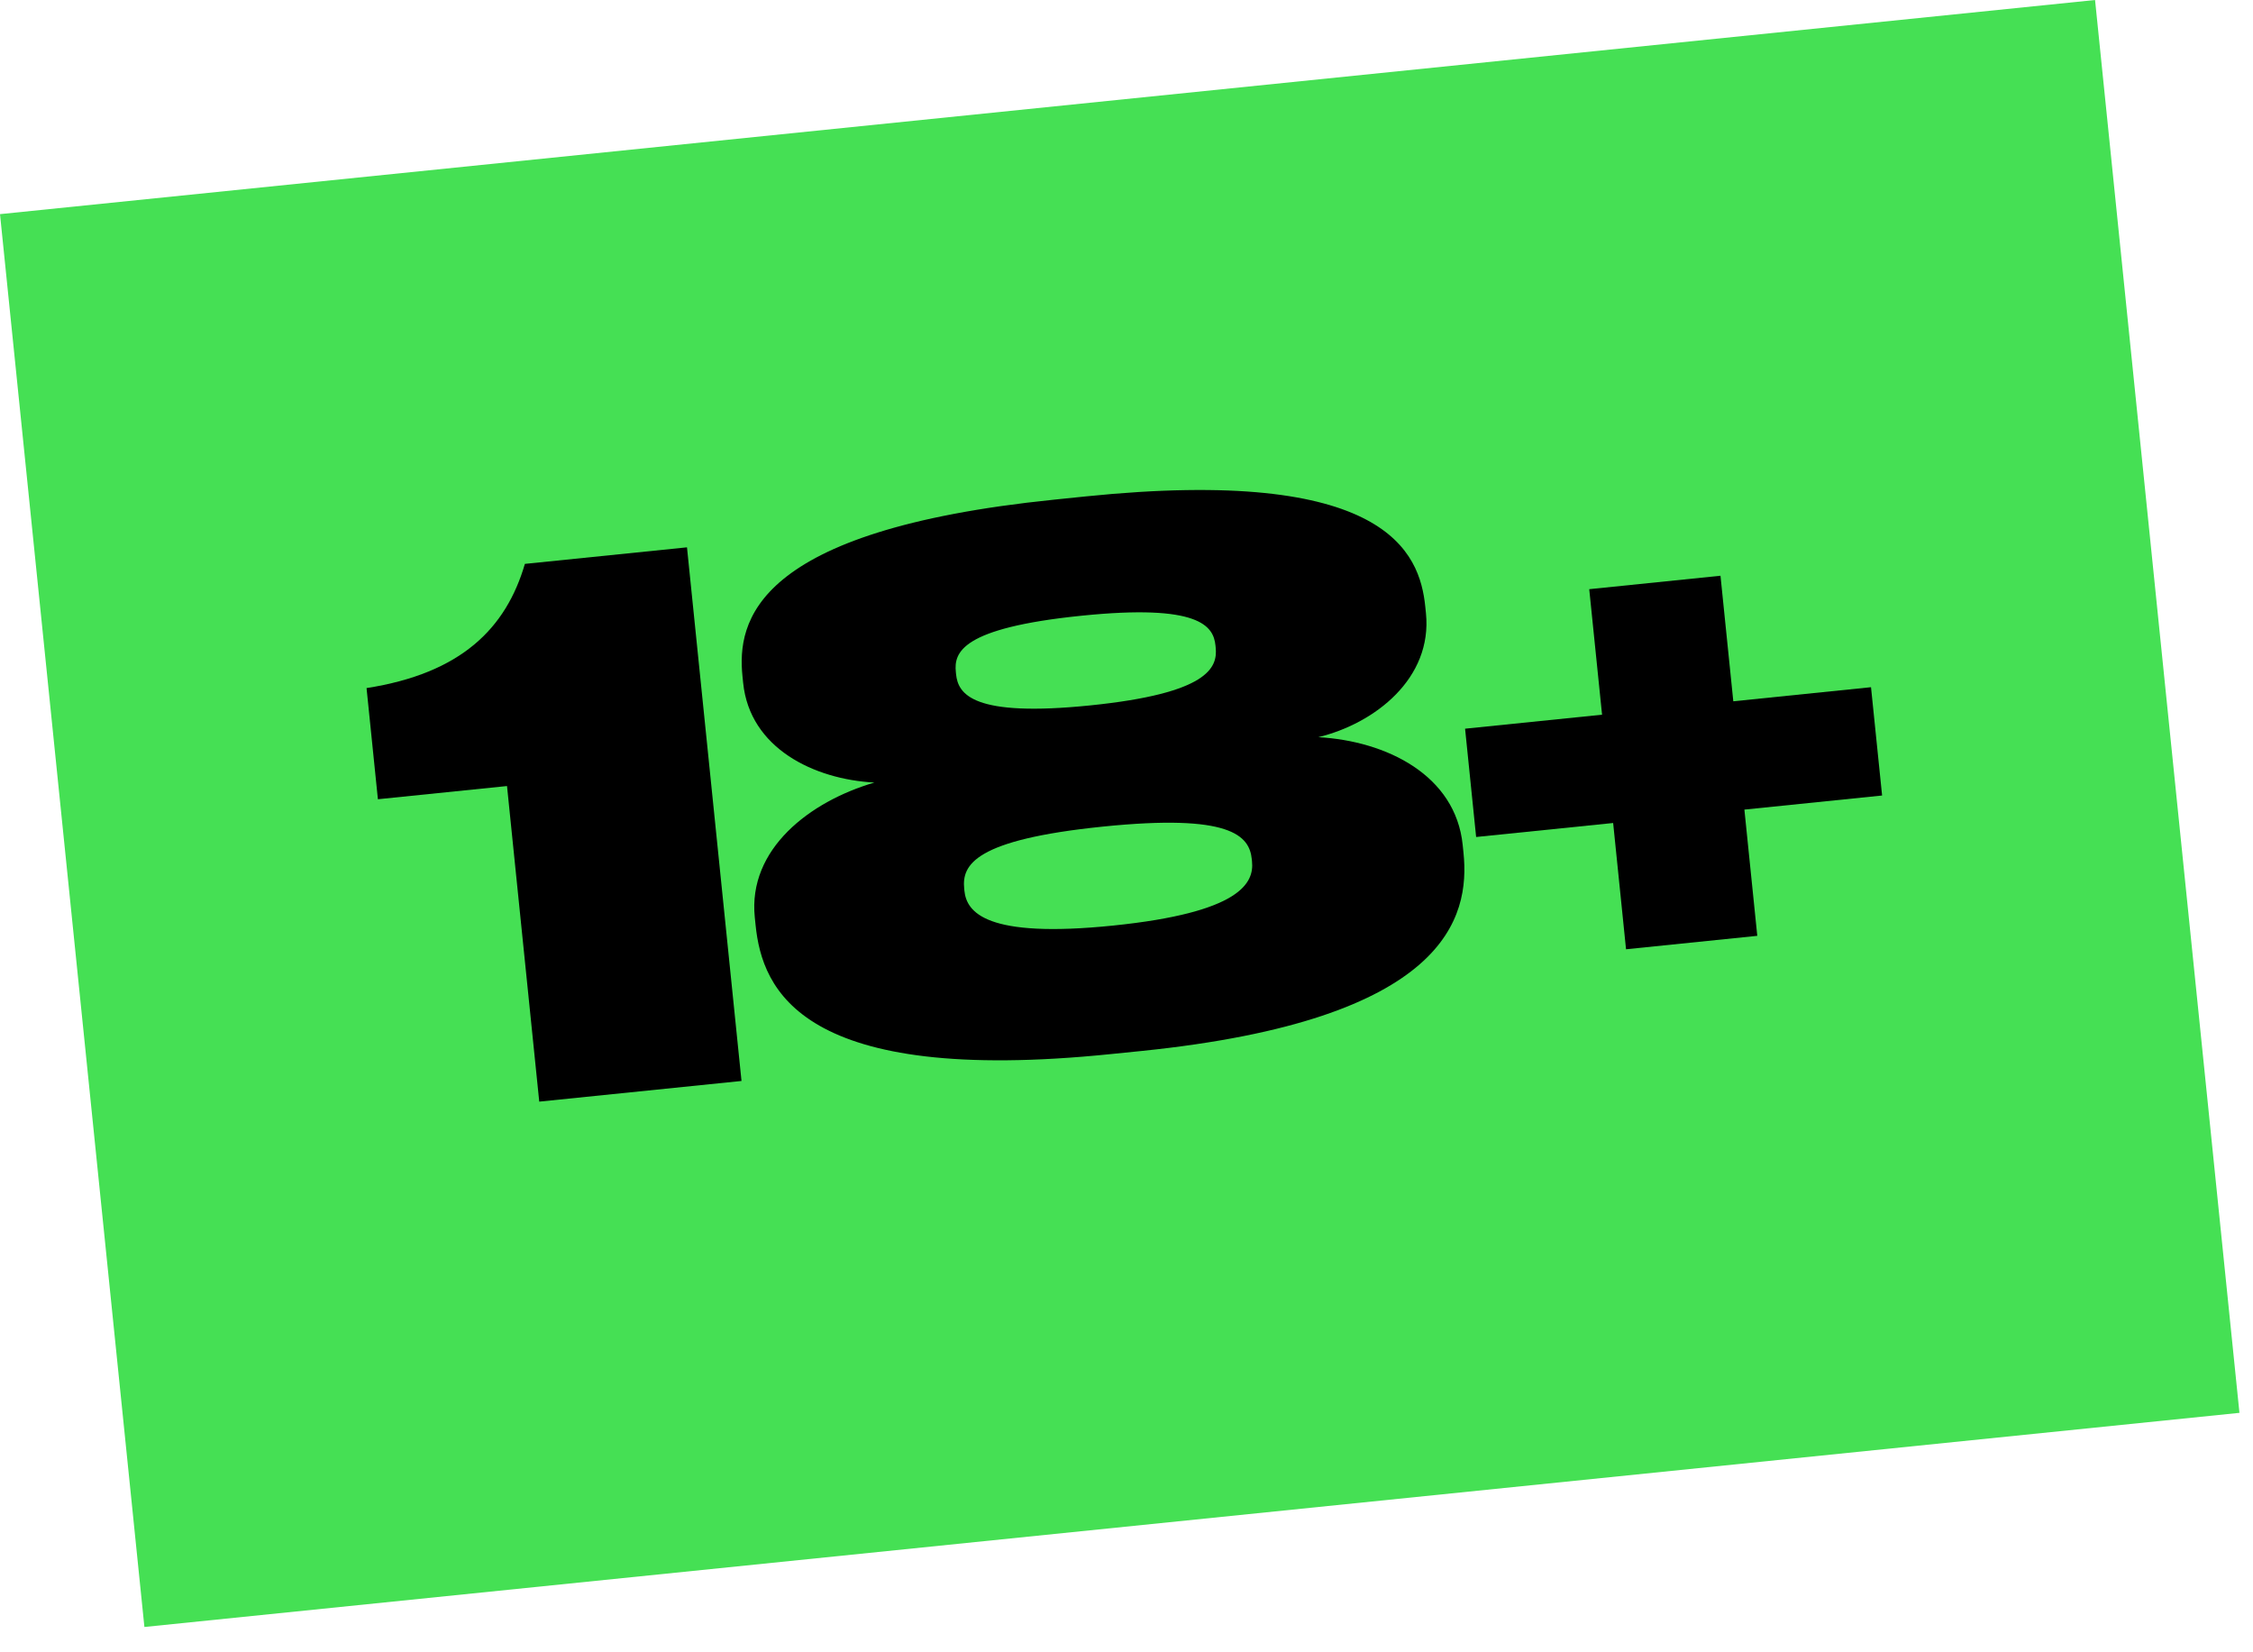 <?xml version="1.0" encoding="UTF-8"?> <svg xmlns="http://www.w3.org/2000/svg" width="75" height="55" viewBox="0 0 75 55" fill="none"> <path d="M0 7.128L69.742 0L74.549 47.029L4.807 54.157L0 7.128Z" fill="#45E054"></path> <path d="M16.878 26.165L17.951 36.67L24.684 35.982L22.869 18.219L17.473 18.77C16.847 20.909 15.36 22.412 12.202 22.904L12.58 26.604L16.878 26.165Z" fill="black"></path> <path d="M47.446 20.194C47.261 18.379 46.146 15.502 36.142 16.524L35.092 16.632C25.064 17.657 24.531 20.703 24.717 22.517L24.739 22.732C24.961 24.905 27.093 25.941 29.107 26.049C26.951 26.68 24.894 28.265 25.126 30.533L25.153 30.796C25.372 32.944 26.664 36.142 36.978 35.087L38.005 34.983C48.176 33.943 48.938 30.536 48.718 28.387L48.691 28.124C48.454 25.808 46.166 24.667 43.886 24.538C45.769 24.081 47.69 22.581 47.468 20.409L47.446 20.194ZM40.469 21.558C40.537 22.227 40.214 23.08 36.299 23.48C32.383 23.881 31.894 23.11 31.826 22.442L31.819 22.37C31.753 21.726 31.983 20.906 35.994 20.496C39.933 20.093 40.396 20.842 40.462 21.487L40.469 21.558ZM41.678 28.672C41.752 29.389 41.298 30.376 37.048 30.81C32.822 31.242 32.178 30.367 32.104 29.651L32.097 29.579C32.017 28.791 32.437 27.952 36.711 27.515C40.961 27.081 41.591 27.813 41.671 28.601L41.678 28.672Z" fill="black"></path> <path d="M62.653 26.48L62.284 22.875L57.7 23.344L57.273 19.165L52.904 19.612L53.331 23.79L48.771 24.256L49.139 27.861L53.7 27.395L54.129 31.598L58.498 31.151L58.069 26.949L62.653 26.48Z" fill="black"></path> </svg> 